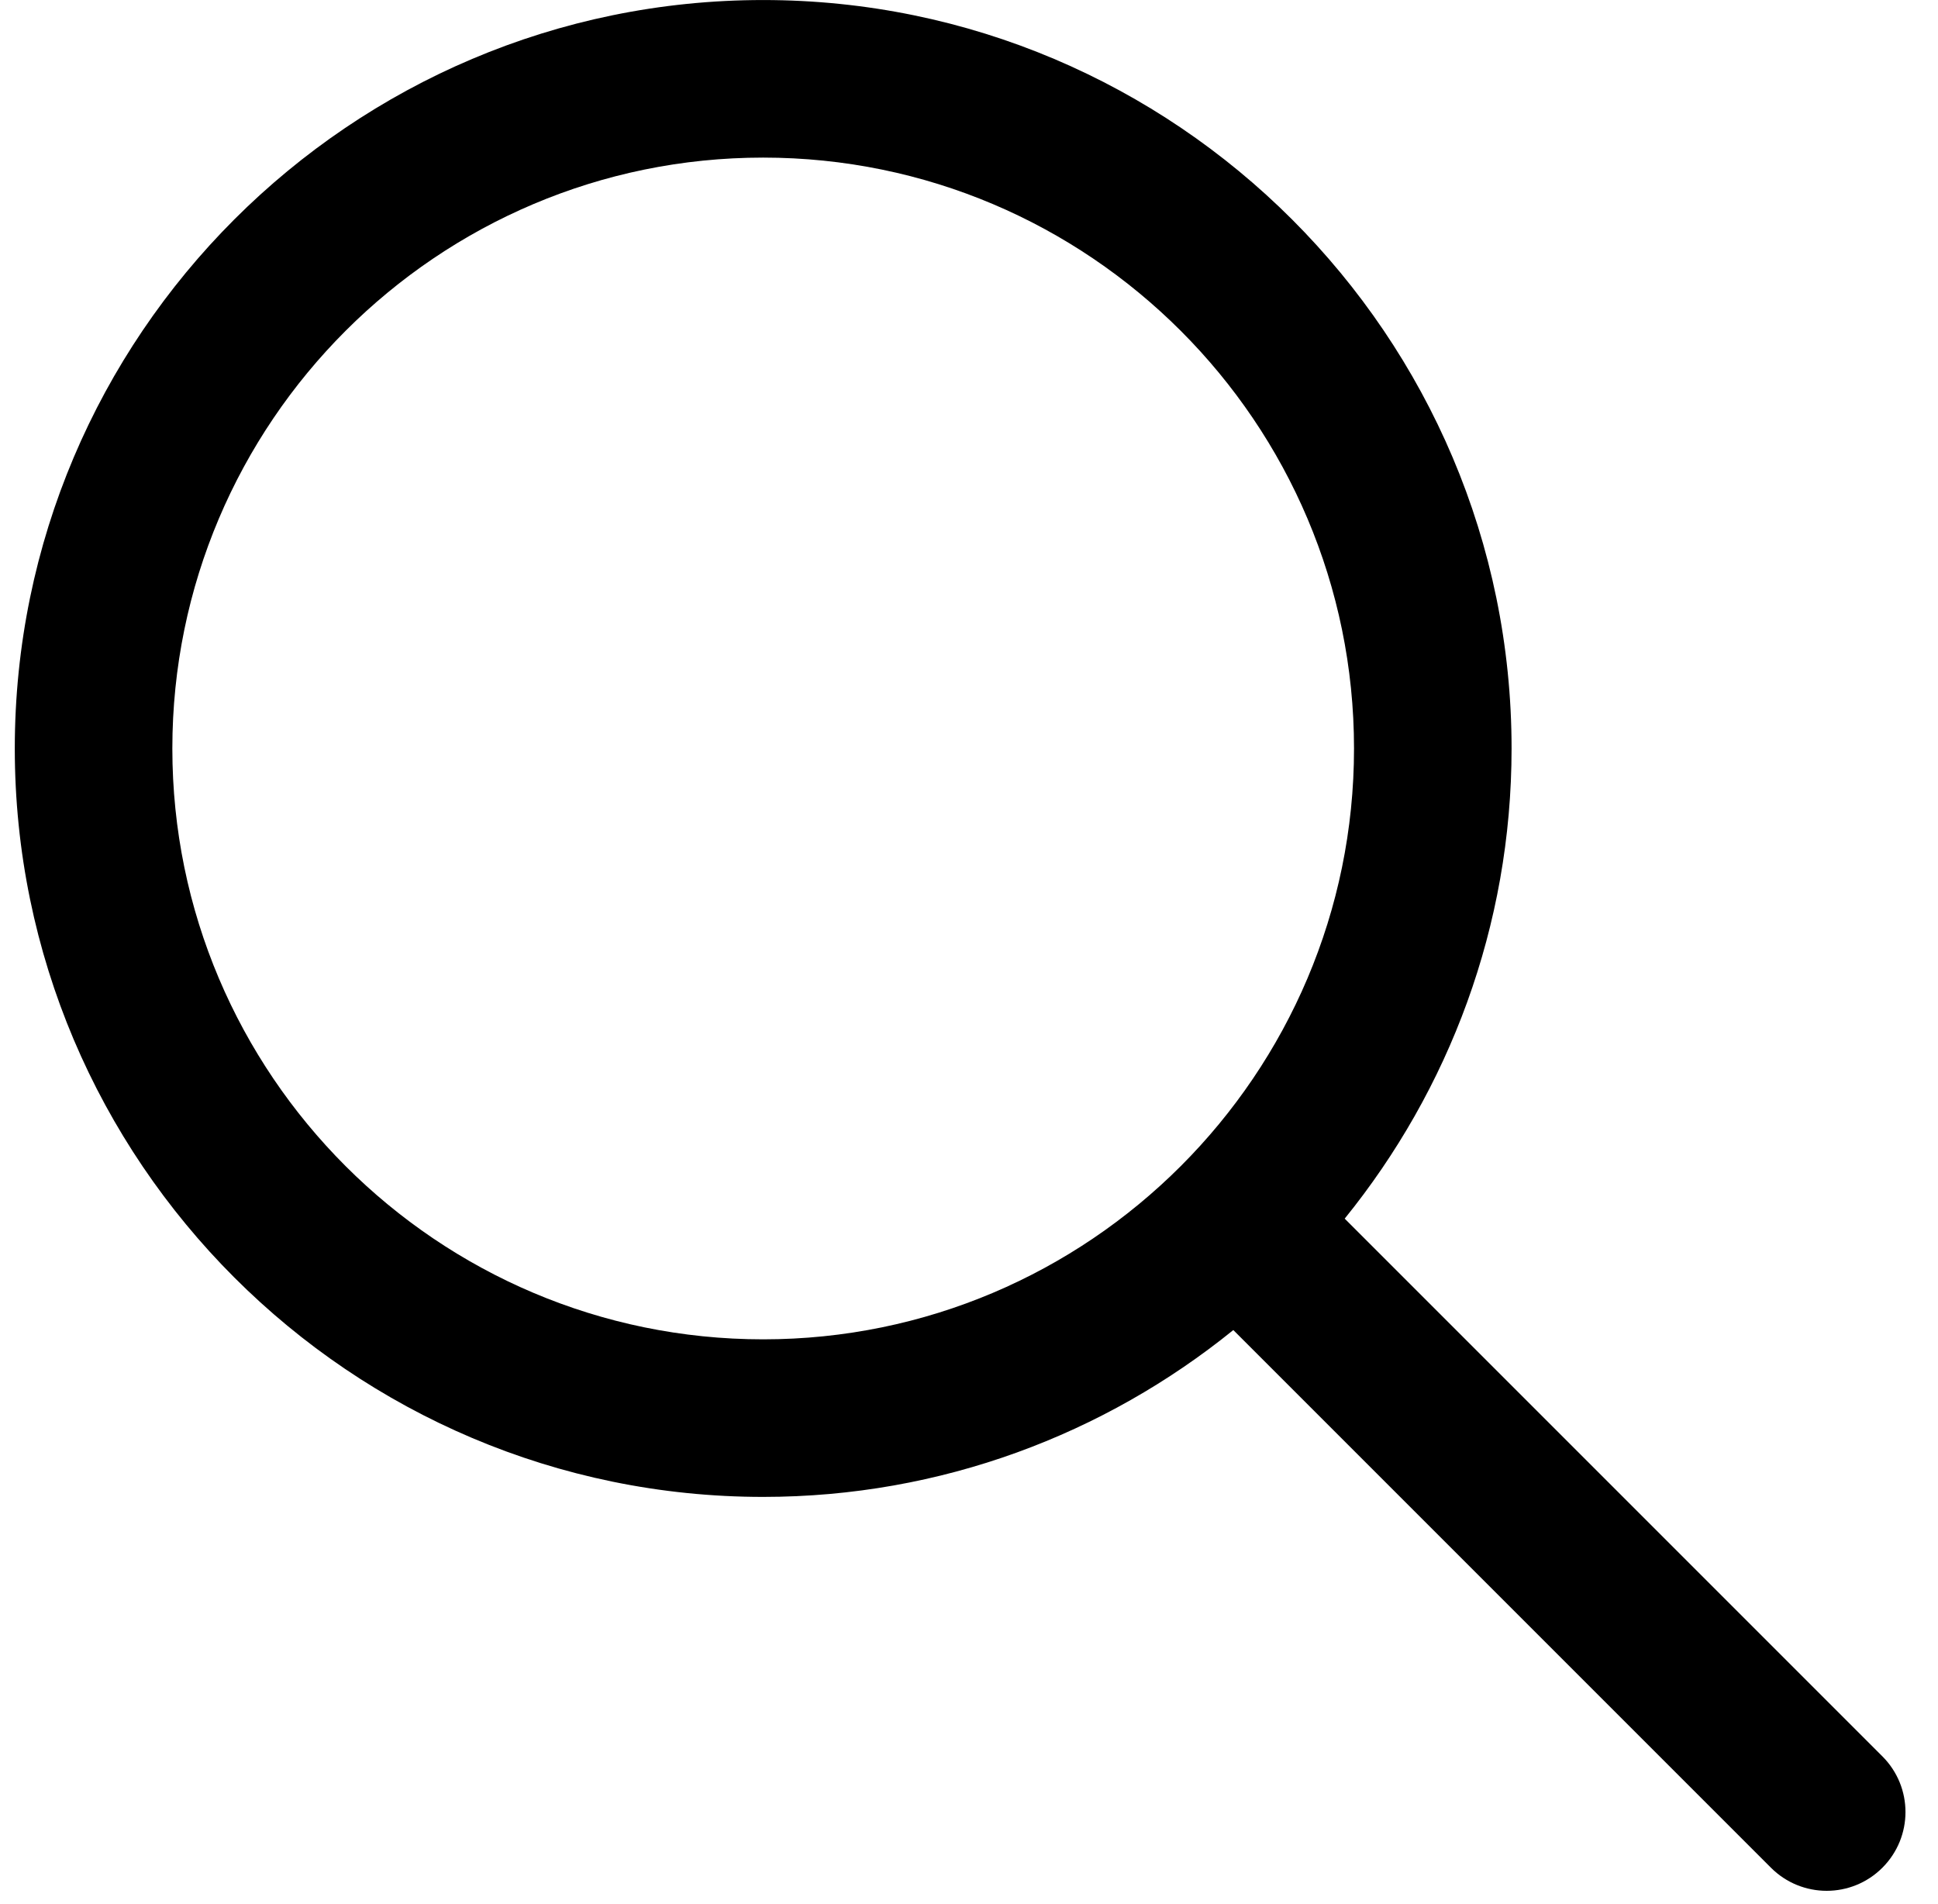 <svg width="57" height="56" viewBox="0 0 57 56" fill="none" xmlns="http://www.w3.org/2000/svg">
<g clip-path="url(#clip0_4_320)">
<path d="M55.364 51.654L39.55 35.84C42.613 32.057 44.458 27.249 44.458 22.013C44.458 9.876 34.583 0.001 22.446 0.001C10.31 0.001 0.435 9.876 0.435 22.013C0.435 34.149 10.31 44.024 22.446 44.024C27.683 44.024 32.49 42.18 36.274 39.117L52.087 54.93C52.539 55.382 53.133 55.609 53.726 55.609C54.319 55.609 54.912 55.382 55.364 54.93C56.27 54.024 56.27 52.56 55.364 51.654ZM22.446 39.39C12.863 39.39 5.069 31.596 5.069 22.013C5.069 12.429 12.863 4.635 22.446 4.635C32.029 4.635 39.824 12.429 39.824 22.013C39.824 31.596 32.029 39.39 22.446 39.39Z" fill="black"/>
</g>
<defs>
<clipPath id="clip0_4_320">
<rect width="55.609" height="55.609" fill="white" transform="translate(0.435)"/>
</clipPath>
</defs>
</svg>
